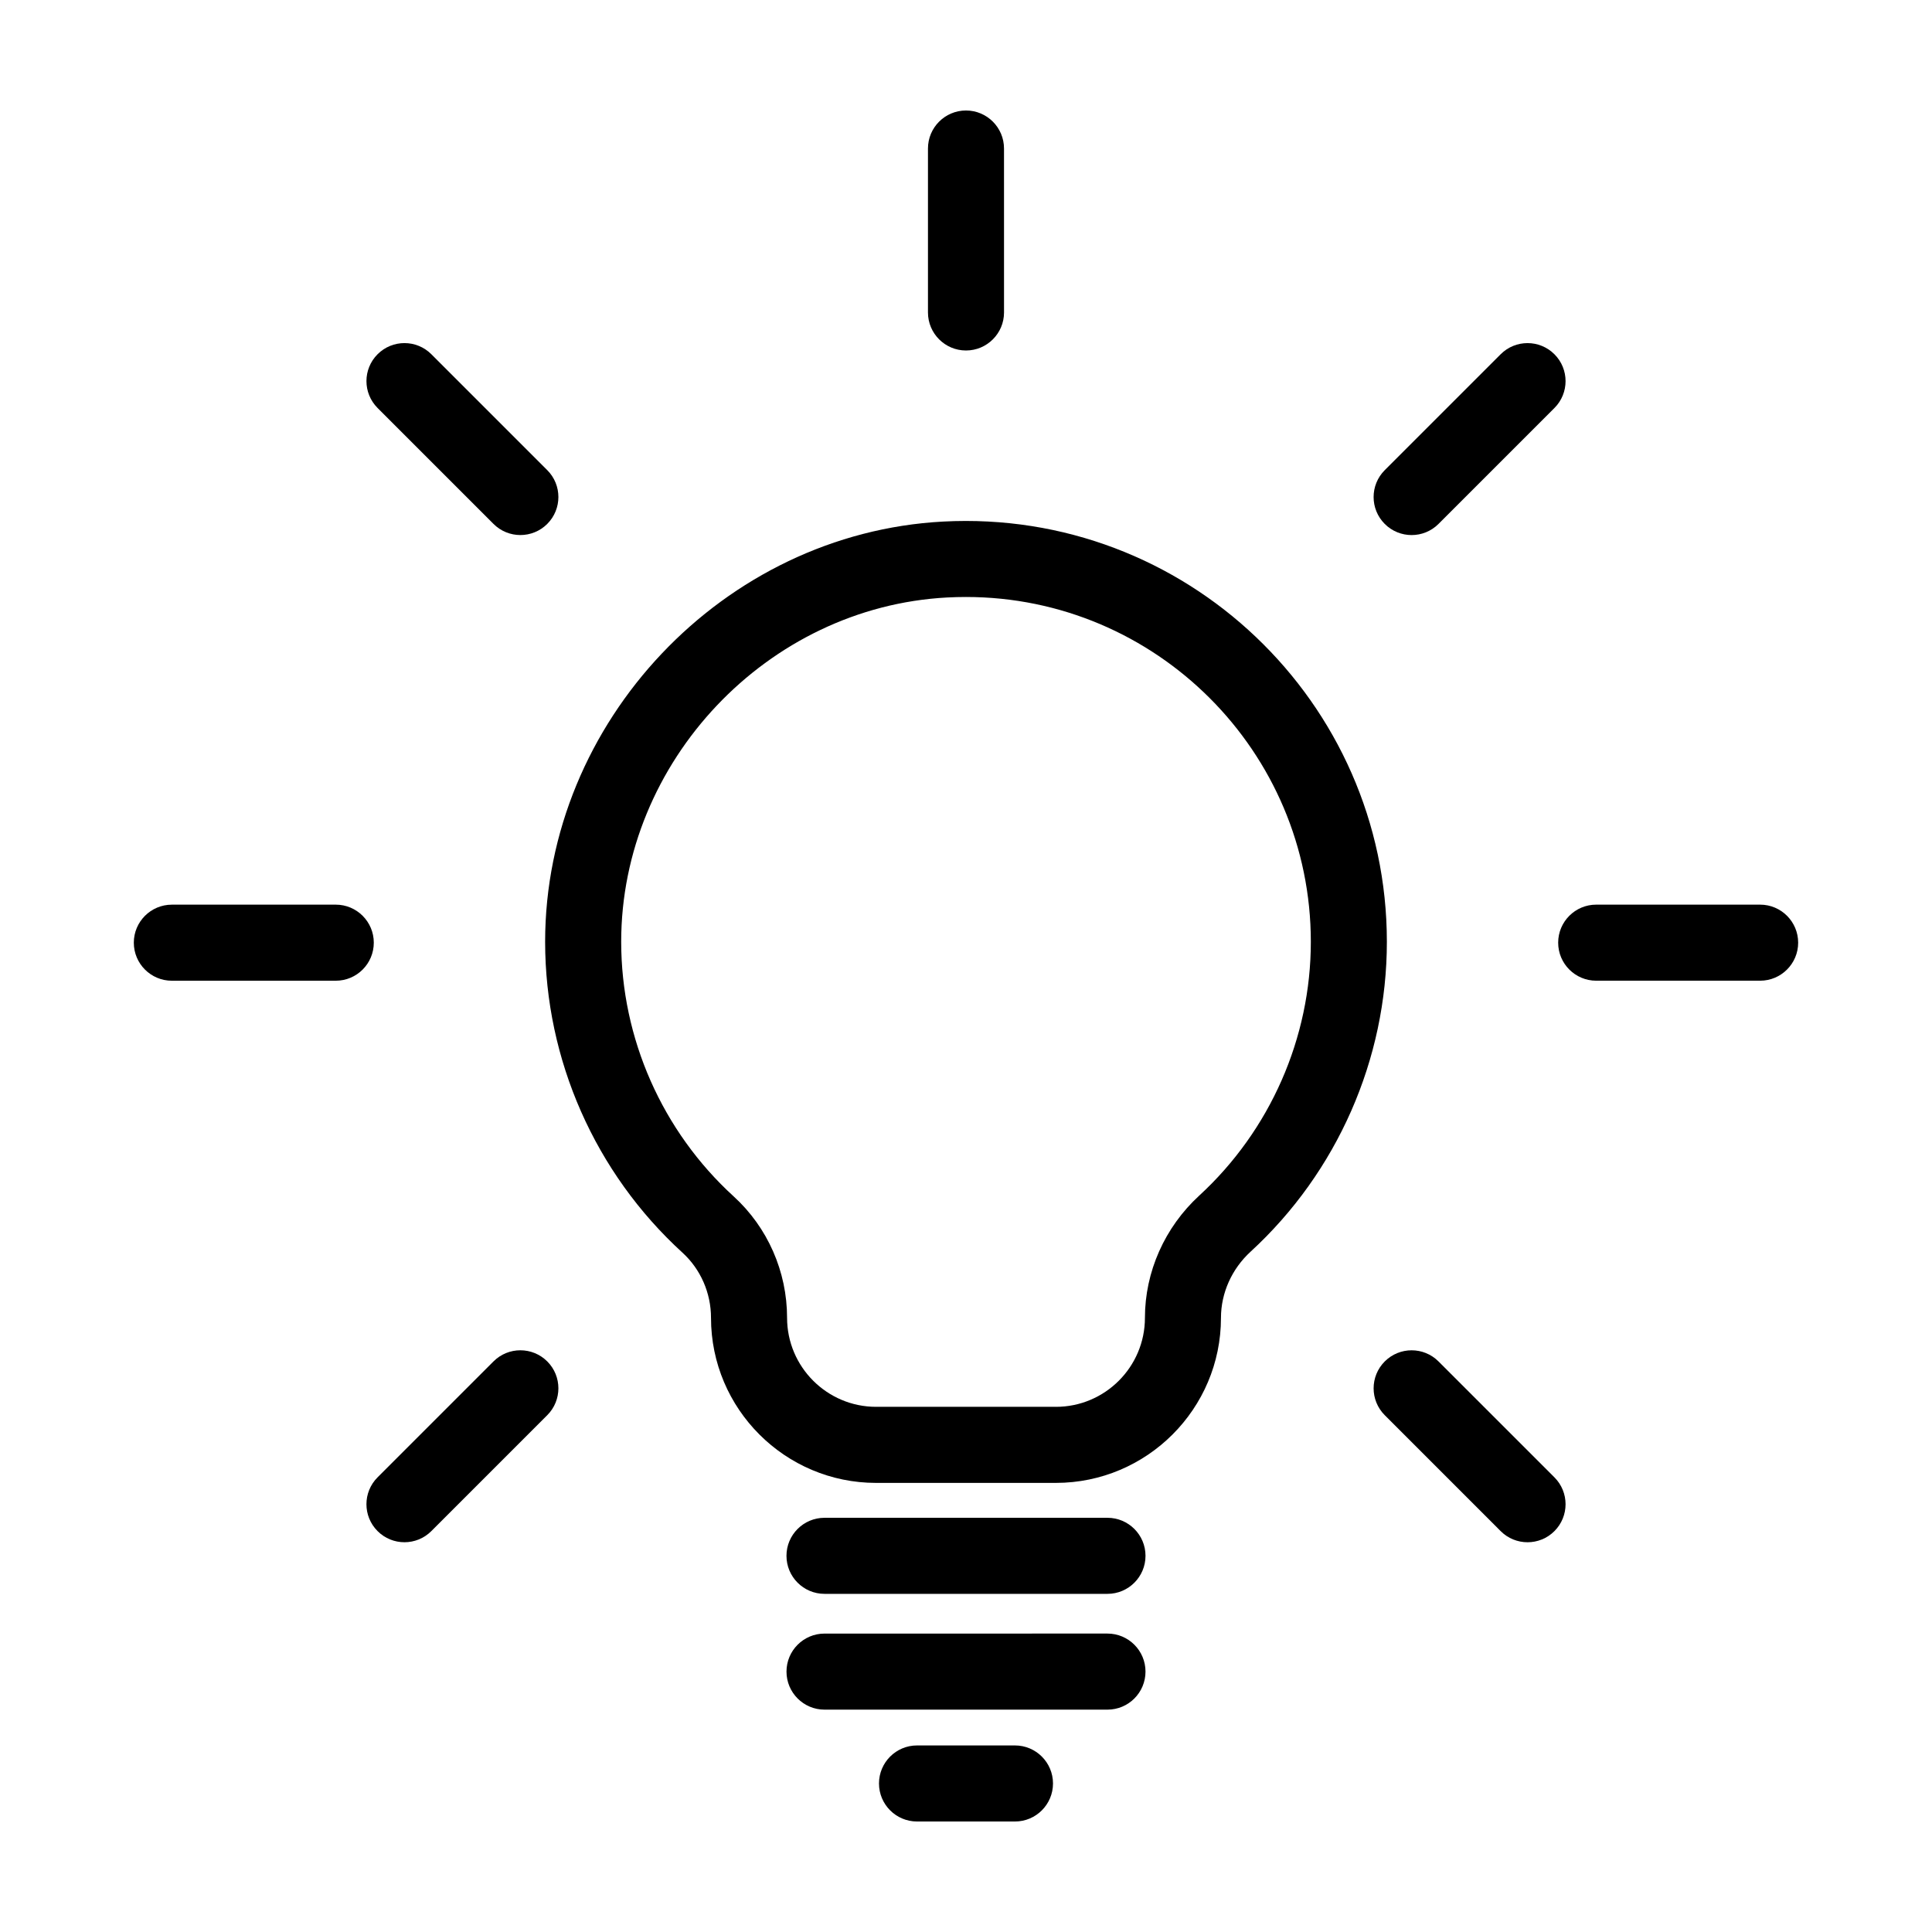 <?xml version="1.0" encoding="UTF-8"?>
<!-- Uploaded to: SVG Repo, www.svgrepo.com, Generator: SVG Repo Mixer Tools -->
<svg fill="#000000" width="800px" height="800px" version="1.1" viewBox="144 144 512 512" xmlns="http://www.w3.org/2000/svg">
 <g>
  <path d="m437.49 546.23h-74.988c-5.562 0-10.078 4.516-10.078 10.078s4.516 10.078 10.078 10.078h74.992c5.562 0 10.078-4.516 10.078-10.078s-4.516-10.078-10.082-10.078z"/>
  <path d="m447.57 586.99c0-5.562-4.516-10.078-10.078-10.078l-74.984 0.004c-5.562 0-10.078 4.516-10.078 10.078s4.516 10.078 10.078 10.078h74.992c5.562-0.004 10.07-4.519 10.07-10.082z"/>
  <path d="m387.02 606.56c-5.562 0-10.078 4.516-10.078 10.078s4.516 10.078 10.078 10.078h25.957c5.562 0 10.078-4.516 10.078-10.078s-4.516-10.078-10.078-10.078z"/>
  <path d="m467.57 493.23c0-6.559 2.863-12.953 7.856-17.531 22.949-21.074 36.109-51.004 36.109-82.109 0-63.516-53.348-114.78-117.62-111.37-58.141 3.094-105.44 53.051-105.45 111.36 0 31.258 13.266 61.289 36.398 82.387 4.805 4.387 7.562 10.68 7.562 17.27 0 24.121 19.625 43.746 43.746 43.746h47.648c24.125-0.008 43.75-19.633 43.75-43.754zm-43.746 23.594h-47.648c-13.008 0-23.594-10.59-23.594-23.602 0-12.238-5.152-23.949-14.137-32.148-18.957-17.289-29.824-41.891-29.824-67.496 0.004-47.77 38.746-88.707 86.367-91.238 1.68-0.09 3.348-0.133 5.012-0.133 50.387 0 91.383 40.996 91.383 91.383 0 25.484-10.785 50-29.59 67.27-9.133 8.395-14.375 20.191-14.375 32.375 0 13.004-10.586 23.59-23.594 23.59z"/>
  <path d="m243.06 393.82c0-5.562-4.516-10.078-10.078-10.078l-43.441 0.004c-5.562 0-10.078 4.516-10.078 10.078s4.516 10.078 10.078 10.078h43.445c5.566-0.004 10.074-4.519 10.074-10.082z"/>
  <path d="m610.45 383.74h-43.441c-5.562 0-10.078 4.516-10.078 10.078s4.516 10.078 10.078 10.078h43.445c5.562 0 10.078-4.516 10.078-10.078-0.004-5.566-4.519-10.078-10.082-10.078z"/>
  <path d="m274.78 504.79-30.719 30.719c-3.934 3.934-3.934 10.312 0 14.246 1.965 1.969 4.543 2.953 7.125 2.953 2.578 0 5.16-0.984 7.125-2.953l30.719-30.719c3.934-3.934 3.934-10.312 0-14.246-3.938-3.934-10.32-3.934-14.25 0z"/>
  <path d="m541.69 237.88-30.719 30.719c-3.934 3.934-3.934 10.312 0 14.246 1.965 1.969 4.543 2.953 7.125 2.953 2.578 0 5.16-0.984 7.125-2.953l30.719-30.719c3.934-3.934 3.934-10.312 0-14.246-3.938-3.938-10.32-3.938-14.25 0z"/>
  <path d="m389.92 183.36v43.445c0 5.562 4.516 10.078 10.078 10.078s10.078-4.516 10.078-10.078l-0.004-43.445c0-5.562-4.516-10.078-10.078-10.078-5.559 0.004-10.074 4.516-10.074 10.078z"/>
  <path d="m541.69 549.76c1.965 1.969 4.543 2.953 7.125 2.953 2.578 0 5.16-0.984 7.125-2.953 3.934-3.934 3.934-10.312 0-14.246l-30.719-30.719c-3.93-3.934-10.316-3.934-14.246 0-3.934 3.934-3.934 10.312 0 14.246z"/>
  <path d="m274.78 282.84c1.965 1.969 4.543 2.953 7.125 2.953 2.578 0 5.16-0.984 7.125-2.953 3.934-3.934 3.934-10.312 0-14.246l-30.719-30.719c-3.93-3.934-10.316-3.934-14.246 0-3.934 3.934-3.934 10.312 0 14.246z"/>
 </g>
</svg>